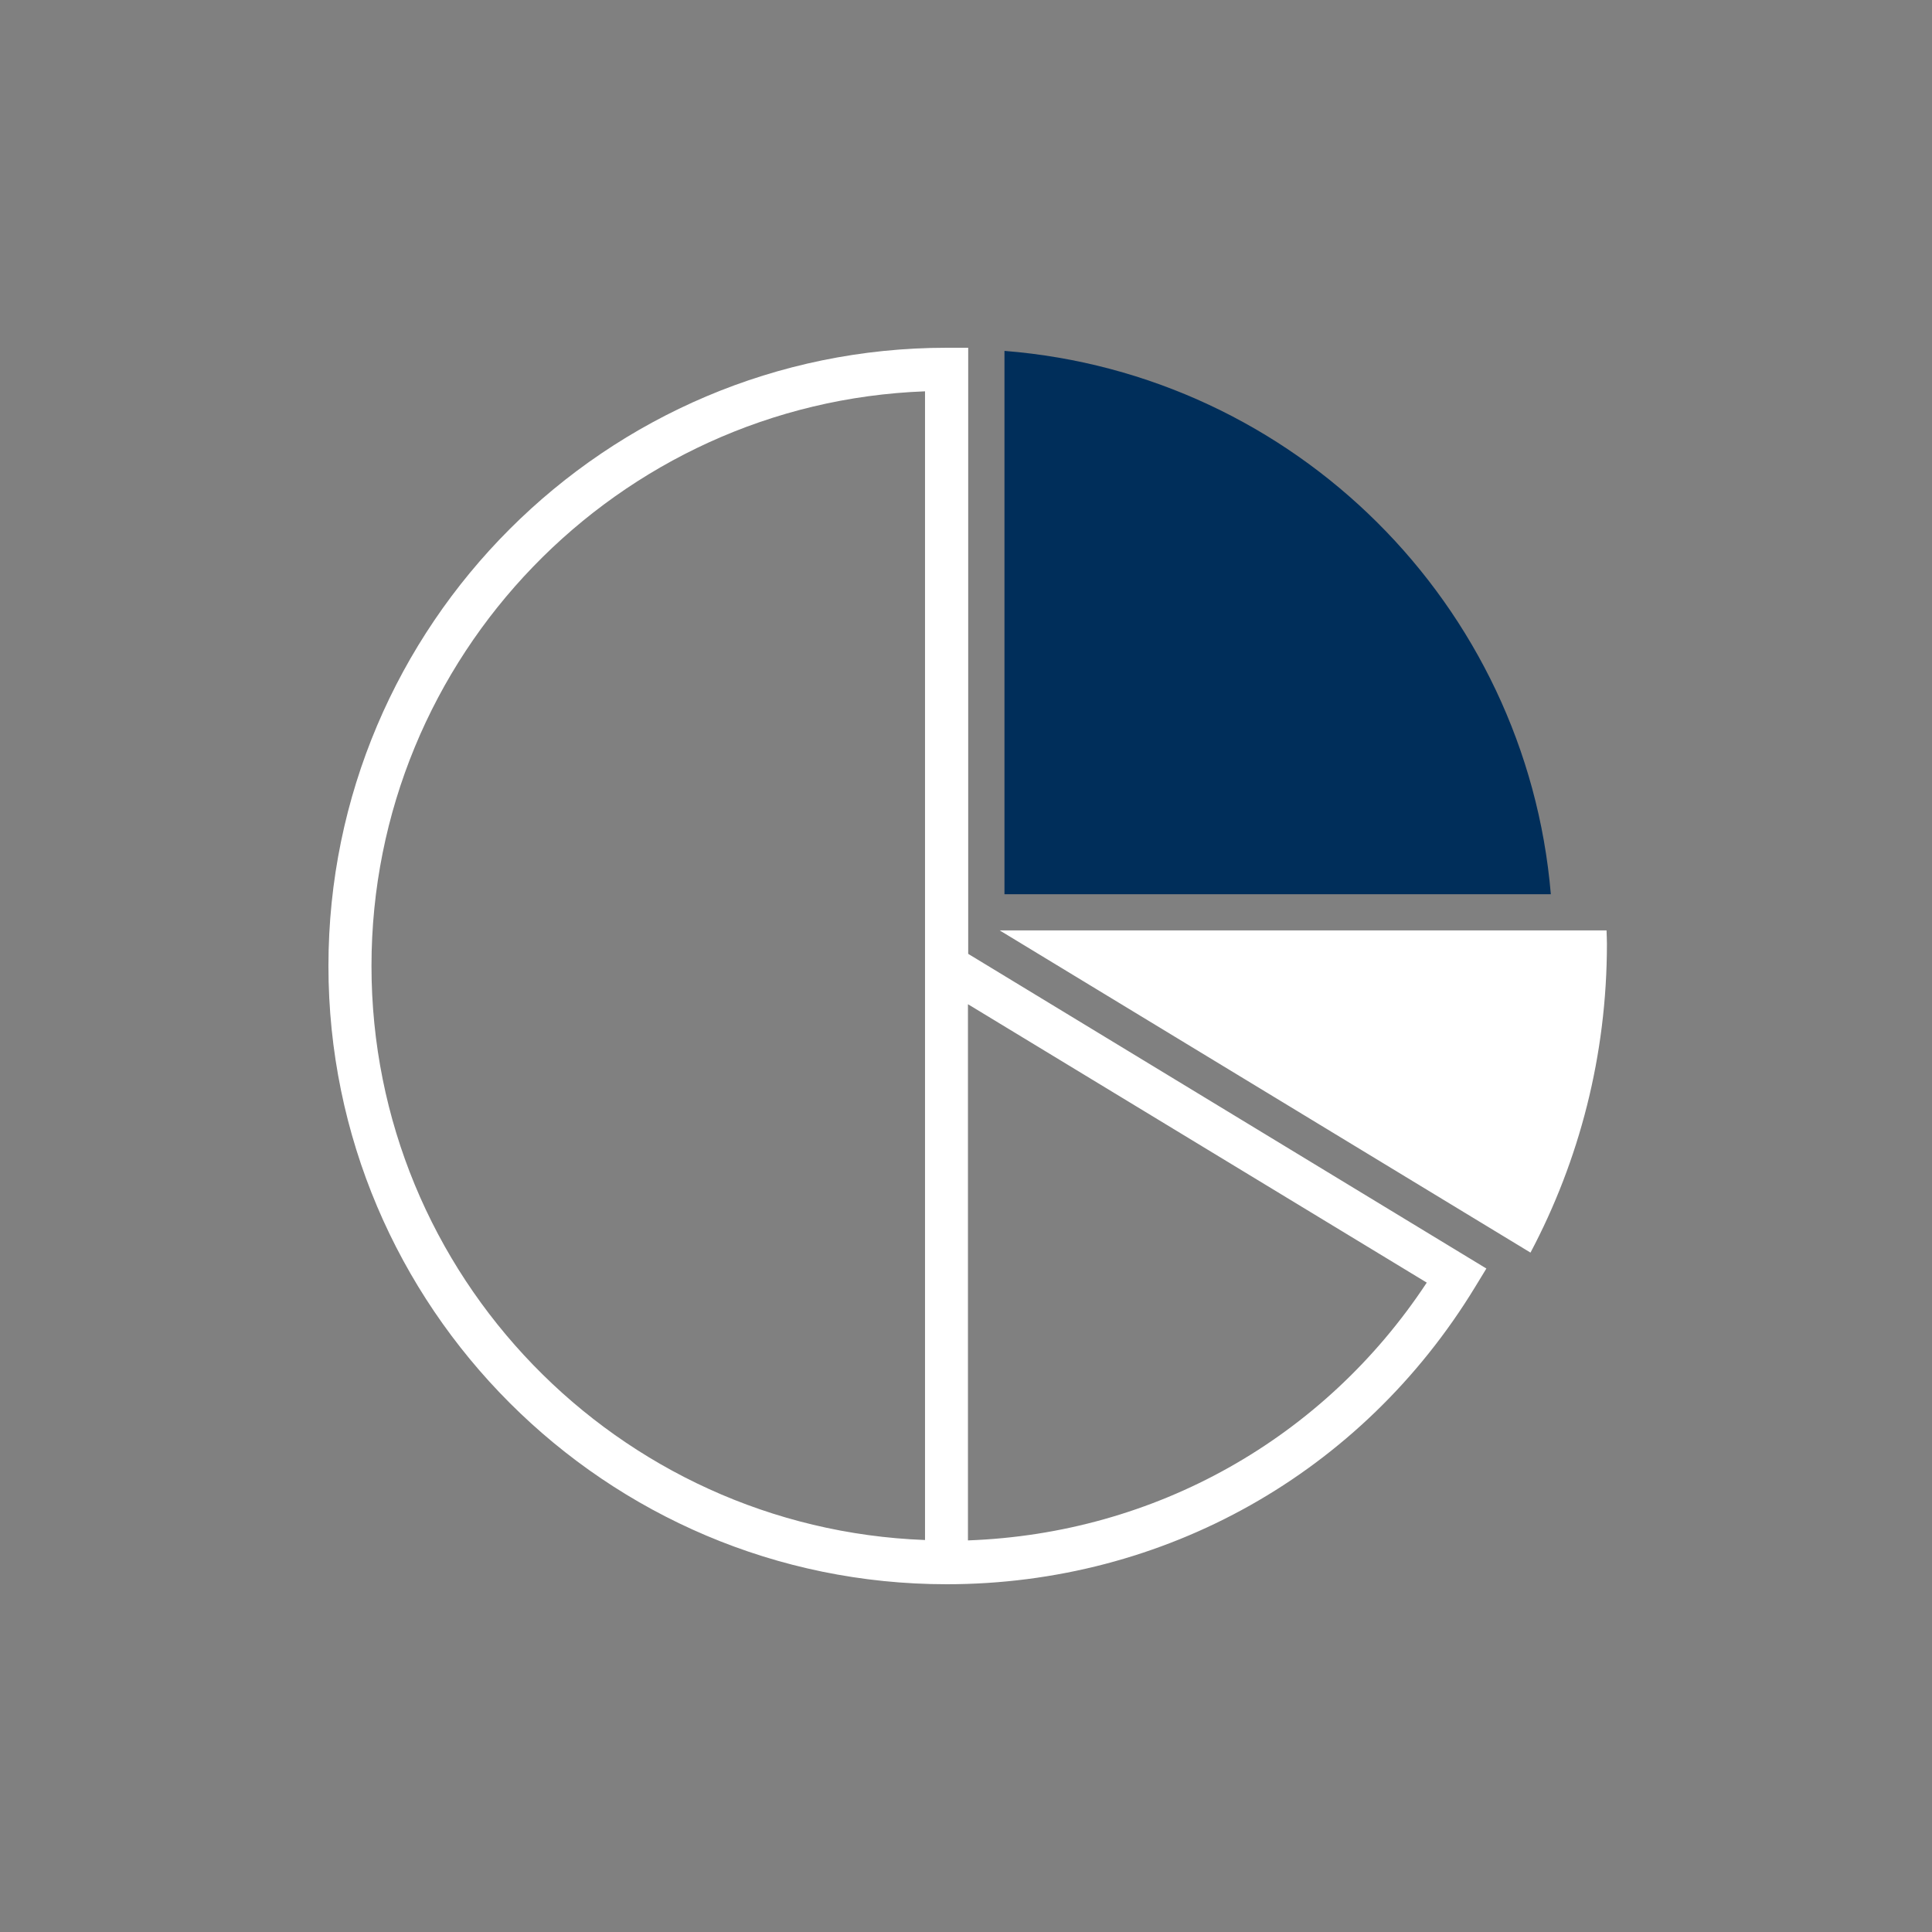 <svg width="100" height="100" viewBox="0 0 100 100" fill="none" xmlns="http://www.w3.org/2000/svg">
<rect x="0" y="0" width="100" height="100" fill="#808080" stroke="none"/>
<path d="M50.114 18H49C31.356 18 17 32.356 17 50C17 67.644 31.356 82 49 82C60.263 82 70.493 76.247 76.354 66.611L76.935 65.659L50.114 49.372V18ZM19.228 50C19.228 33.963 31.984 20.843 47.879 20.255V47.218V50.628V79.711C31.991 79.117 19.228 66.037 19.228 50ZM73.849 66.388C68.515 74.478 59.777 79.38 50.101 79.731V51.978L73.849 66.388Z" fill="white"/>
<path d="M83.154 48.157H51.742L79.218 64.835C81.743 60.068 83.174 54.632 83.174 48.859C83.174 48.623 83.161 48.393 83.154 48.157Z" fill="white"/>
<path d="M51.991 18.162V46.286H80.271C79.001 31.289 67.016 19.351 51.991 18.162Z" fill="#002E5A"/>
</svg>
